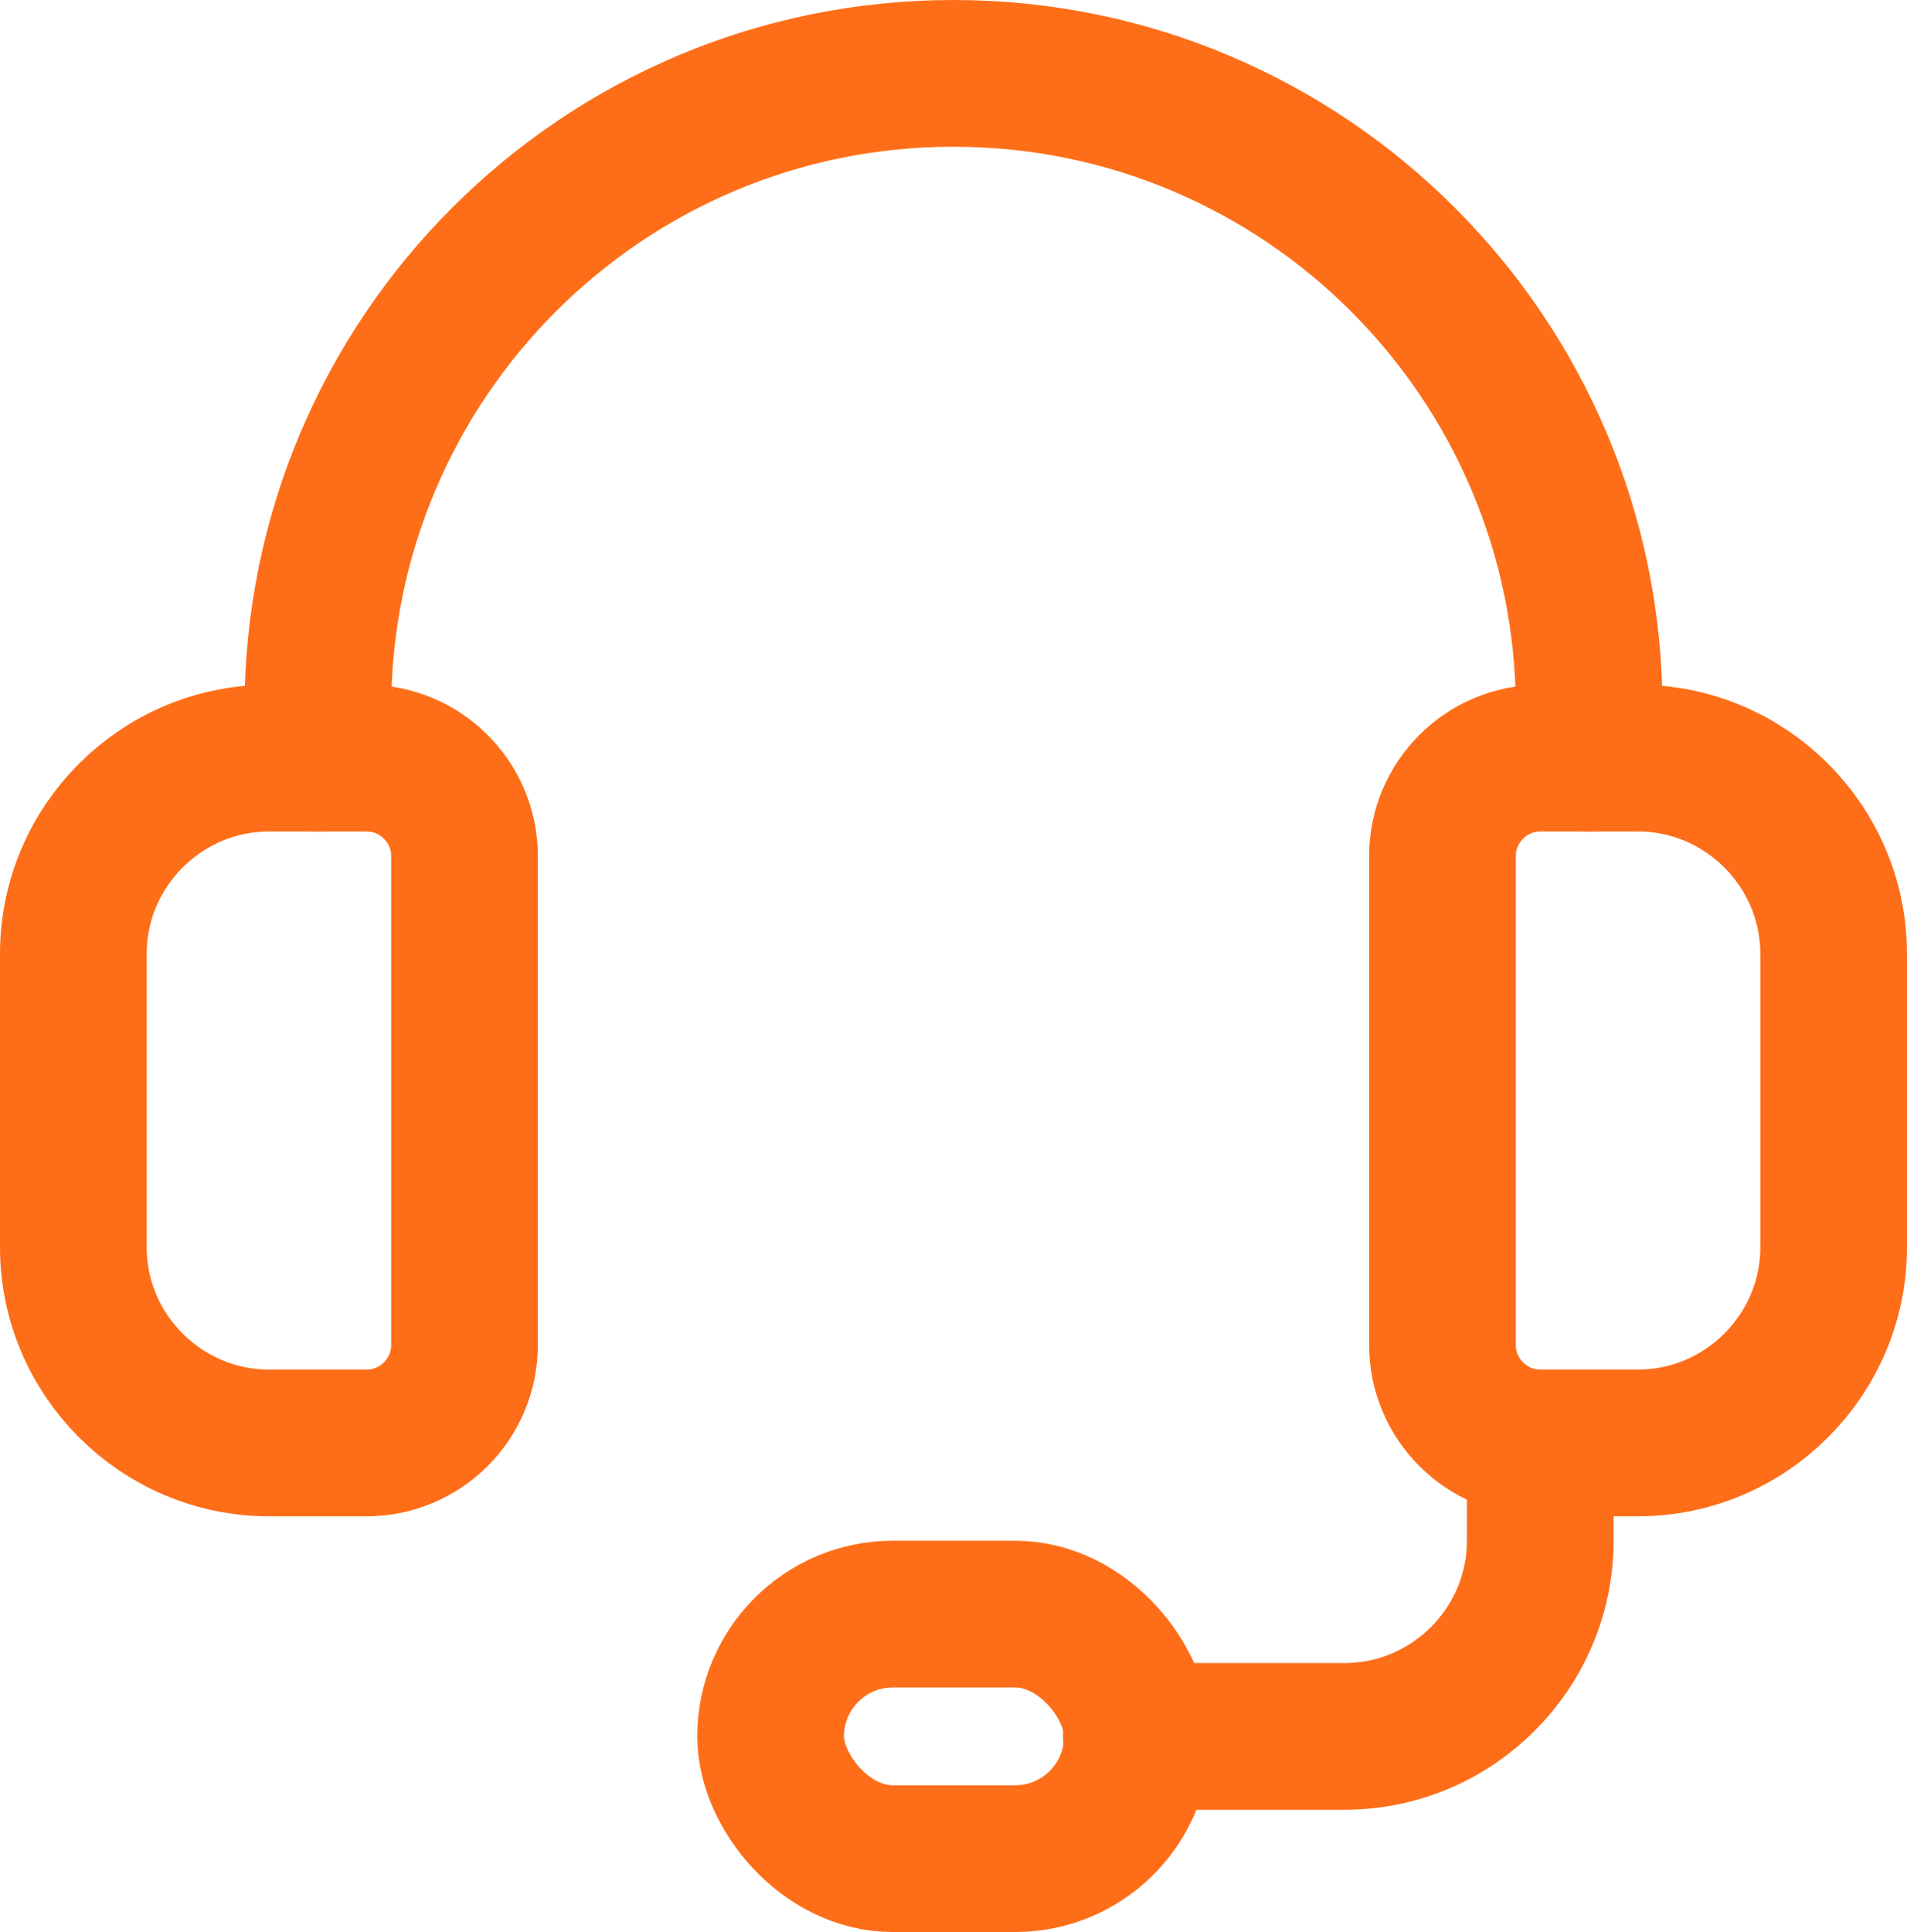 <?xml version="1.0" encoding="UTF-8"?><svg id="Layer_2" xmlns="http://www.w3.org/2000/svg" viewBox="0 0 19.5 19.75"><defs><style>.cls-1{fill:none;stroke:#fe6e19;stroke-linecap:round;stroke-linejoin:round;stroke-width:1.5px;}</style></defs><g id="Layer_1-2"><g><path class="cls-1" d="m15.75,7.75h1c1.1,0,2,.9,2,2v3c0,1.1-.9,2-2,2h-1c-.55,0-1-.45-1-1v-5c0-.55.45-1,1-1Z"/><path class="cls-1" d="m2.75,7.75h1c.55,0,1,.45,1,1v5c0,.55-.45,1-1,1h-1c-1.1,0-2-.9-2-2v-3c0-1.1.9-2,2-2Z"/><path class="cls-1" d="m16.25,7.75v-.5c0-3.59-2.91-6.5-6.5-6.5h0C6.16.75,3.25,3.66,3.25,7.25v.5"/><rect class="cls-1" x="7.88" y="16.5" width="3.75" height="2.5" rx="1.25" ry="1.25"/><path class="cls-1" d="m11.62,17.75h2.13c1.1,0,2-.9,2-2v-1"/></g></g></svg>